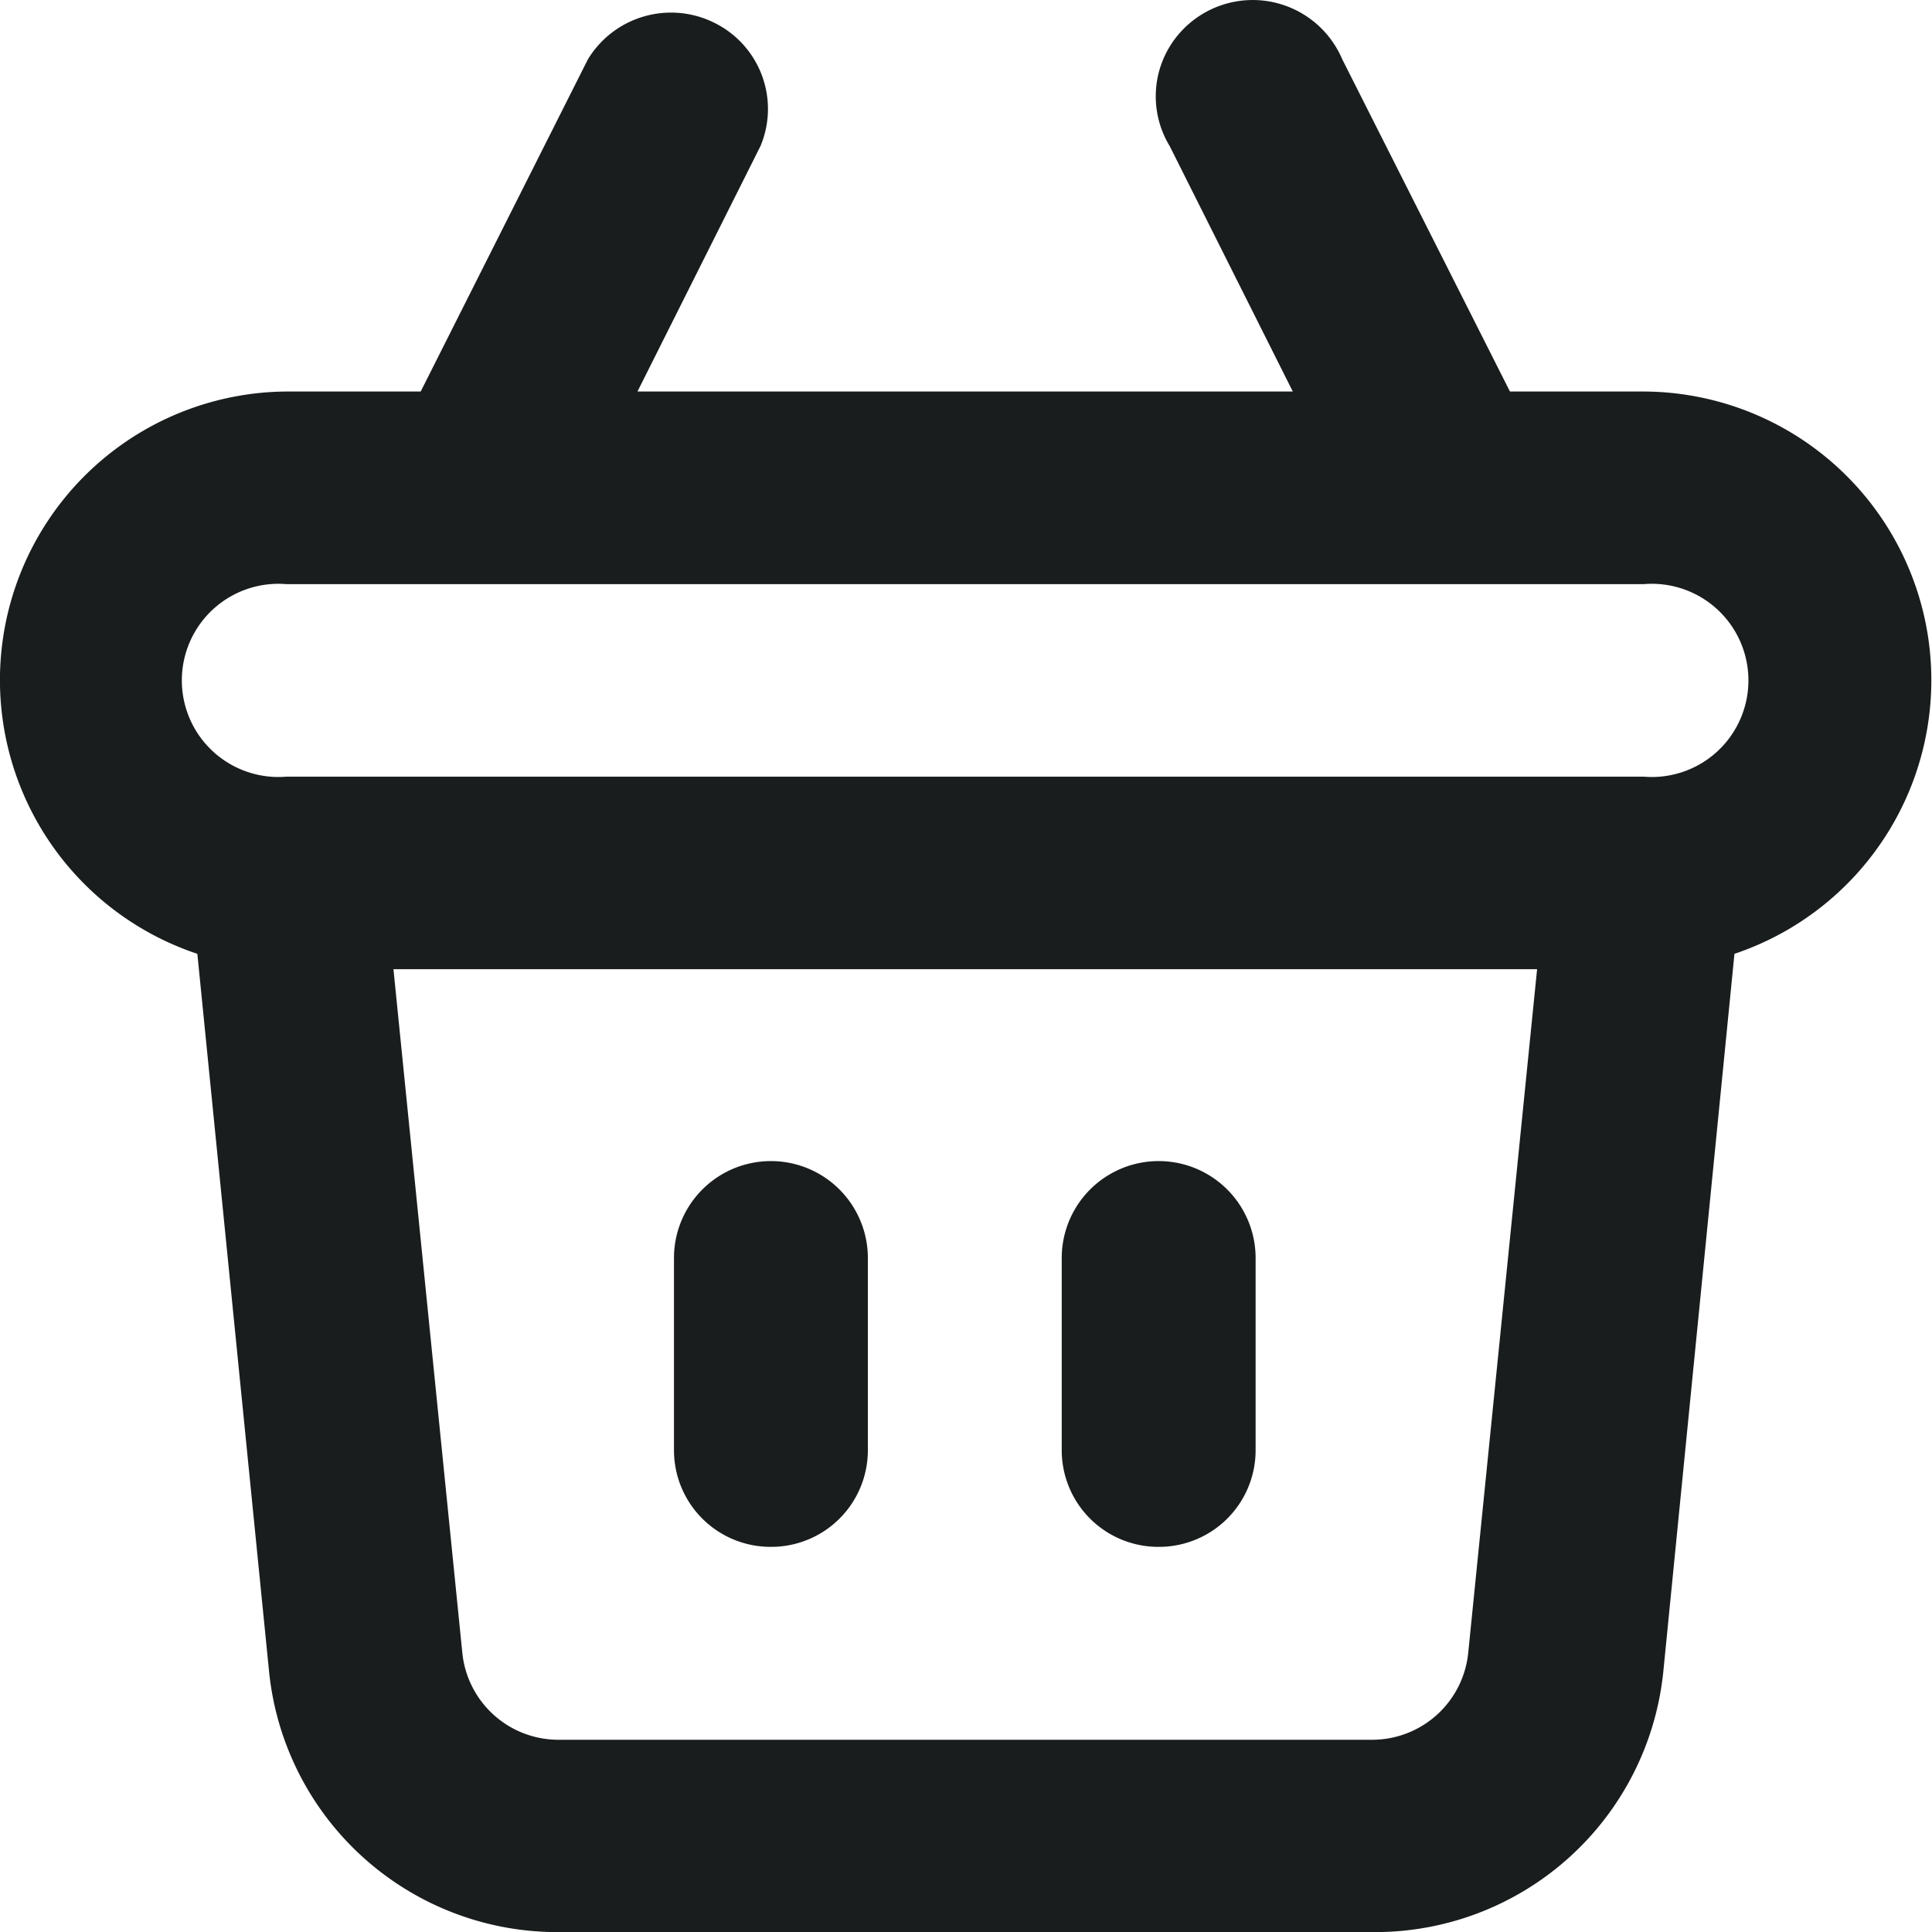 <svg xmlns="http://www.w3.org/2000/svg" width="20" height="20" viewBox="0 0 20 20">
  <path id="icon-cart" d="M14.043,17.947a1,1,0,0,0,1-1V14.957a1,1,0,0,0-2.007,0v1.993A1,1,0,0,0,14.043,17.947Zm-4.014,0a1,1,0,0,0,1-1V14.957a1,1,0,0,0-2.007,0v1.993A1,1,0,0,0,10.029,17.947ZM19.061,5.987H17.676L15.94,2.548a1.007,1.007,0,0,0-1.78-.142.991.991,0,0,0-.007,1.039l1.275,2.542H8.644L9.918,3.445a.994.994,0,0,0-.474-1.273,1.007,1.007,0,0,0-1.313.376L6.4,5.987H5.011a2.987,2.987,0,0,0-.923,5.821l.743,7.436a3,3,0,0,0,3.011,2.691h8.41a3,3,0,0,0,3.011-2.691L20,11.808a2.988,2.988,0,0,0-.943-5.821ZM17.244,19.044a1,1,0,0,1-1,.9H7.831a1,1,0,0,1-1-.9l-.713-7.077H17.957Zm1.816-9.07H5.011a1,1,0,1,1,0-1.993h14.05a1,1,0,1,1,0,1.993Z" transform="translate(-2.045 -1.934)" fill="#1a1d1d"/>
</svg>
